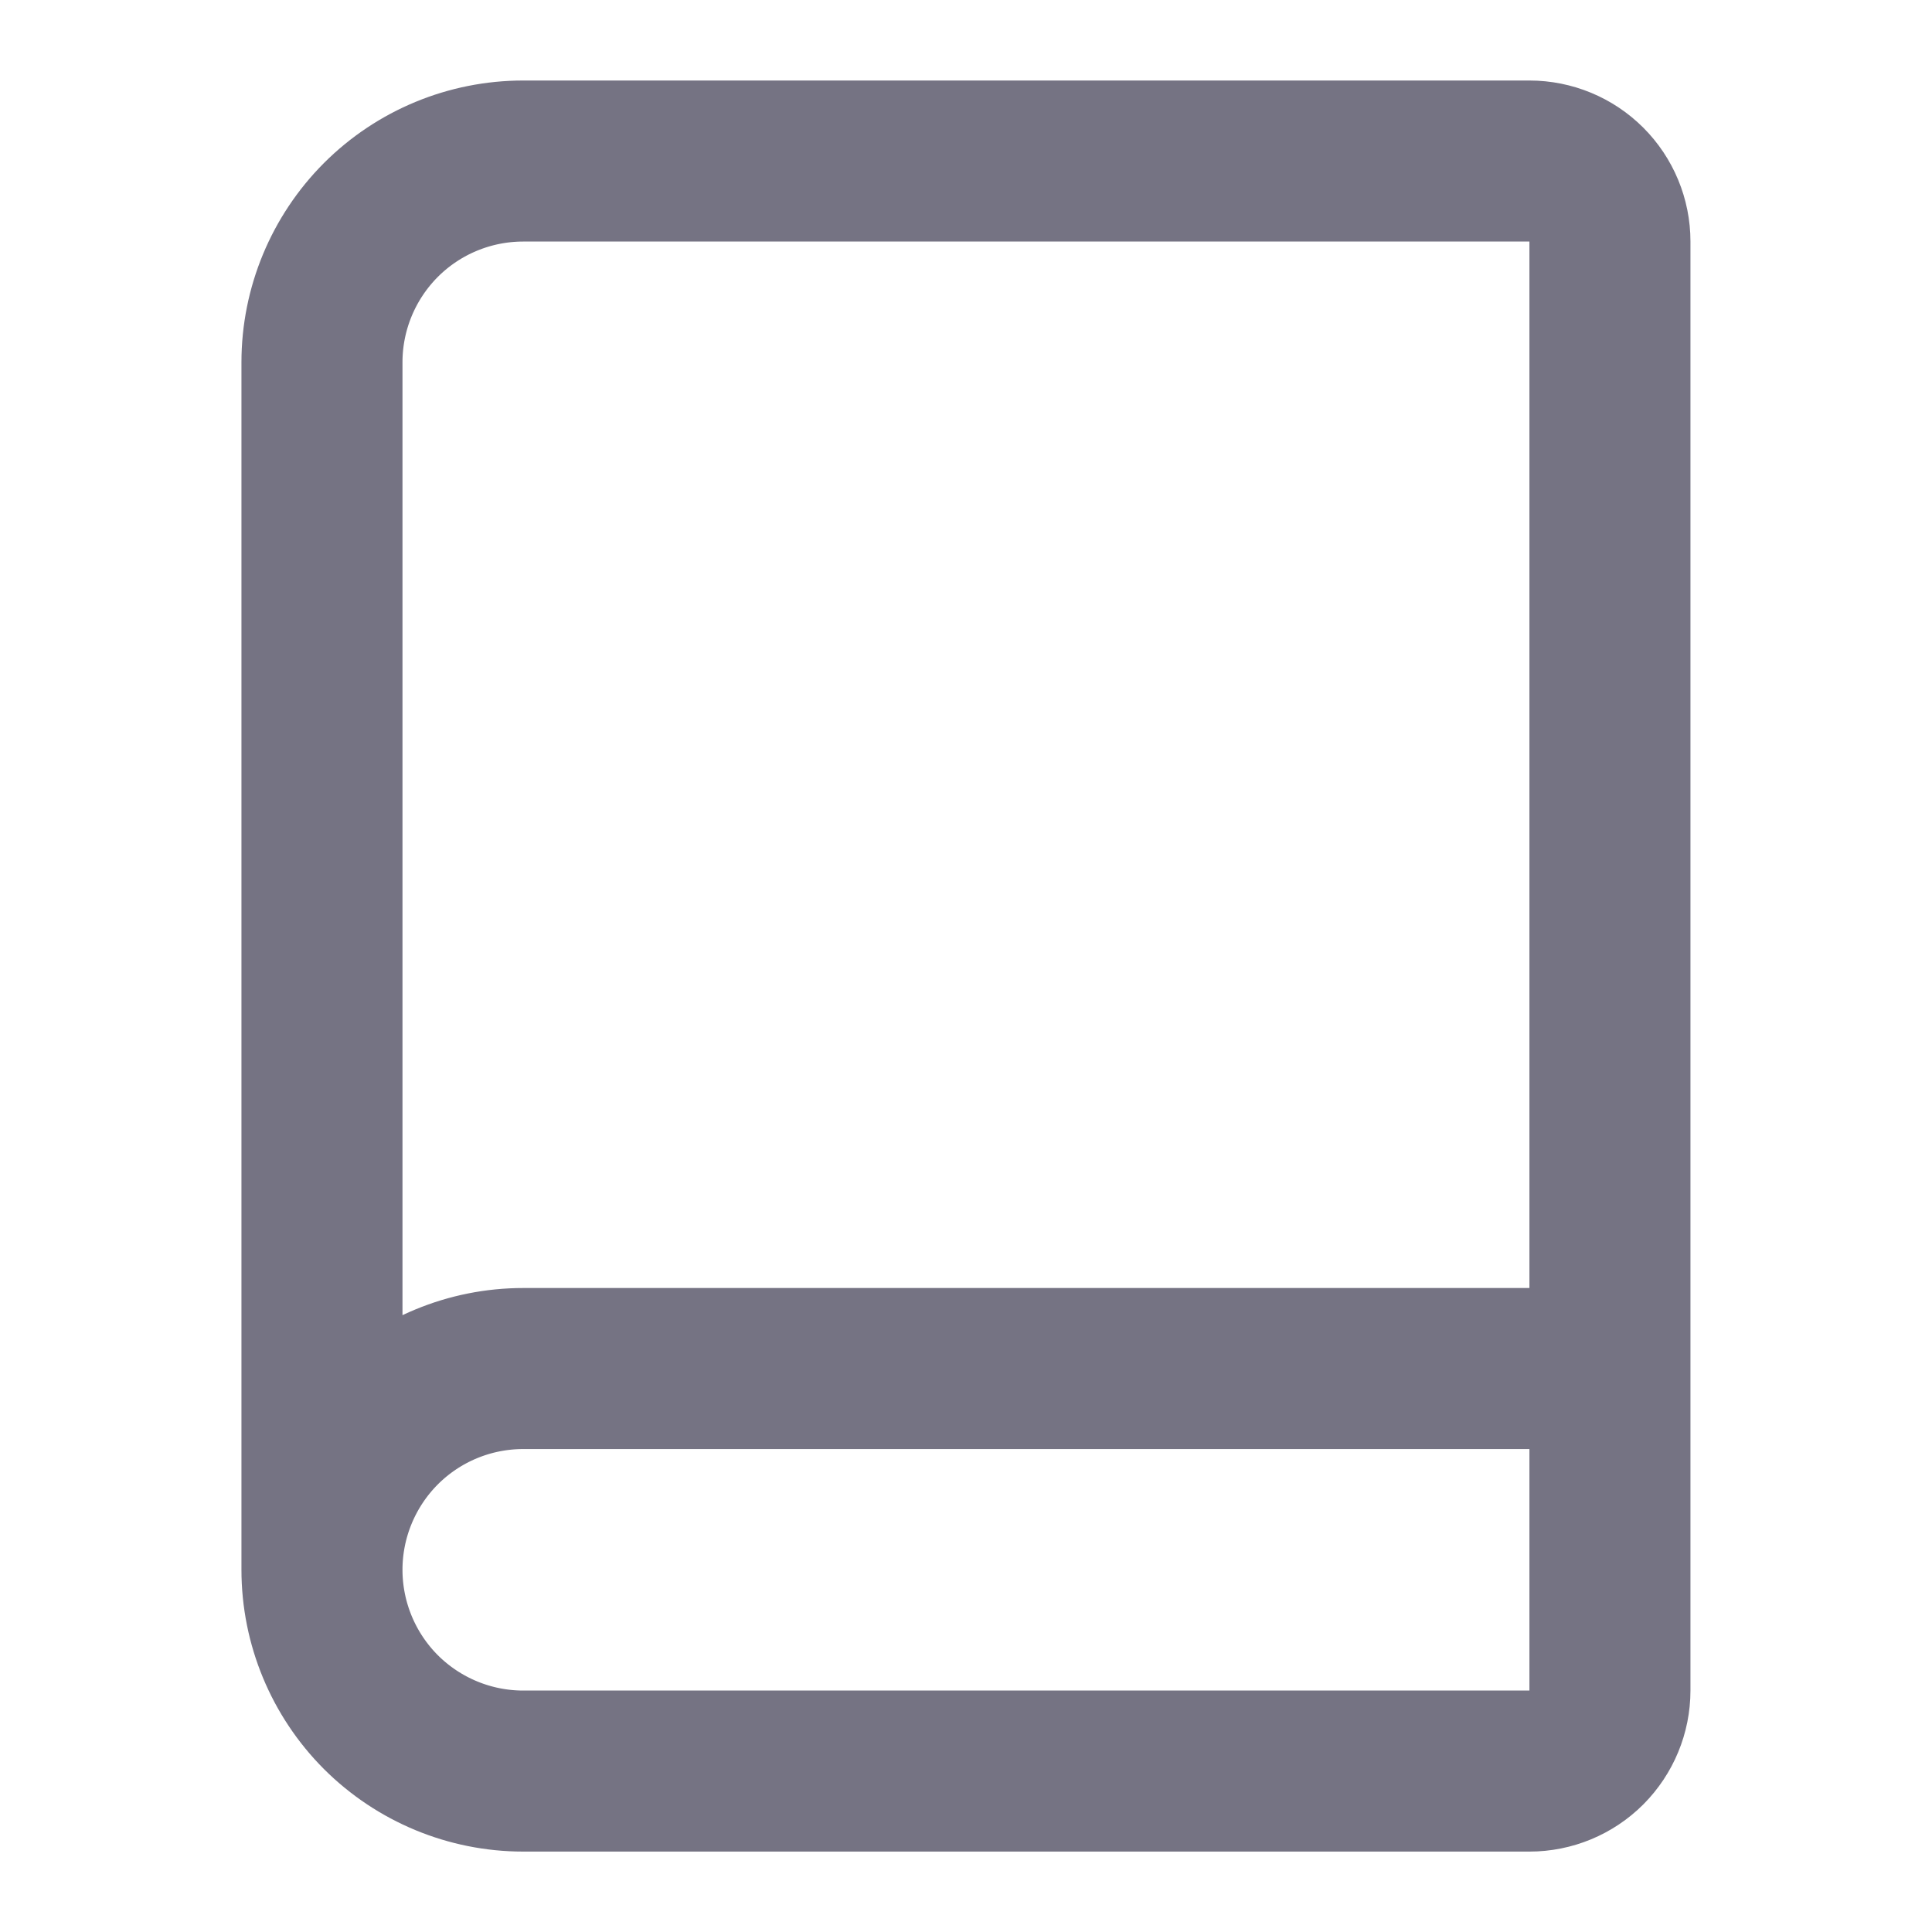 <svg width="20" height="20" viewBox="0 0 20 20" fill="none" xmlns="http://www.w3.org/2000/svg">
<path d="M3.333 16.25V3.75C3.333 3.198 3.553 2.668 3.943 2.277C4.334 1.886 4.864 1.667 5.416 1.667H15.833C16.054 1.667 16.266 1.755 16.422 1.911C16.578 2.067 16.666 2.279 16.666 2.5V17.5C16.666 17.721 16.578 17.933 16.422 18.09C16.266 18.246 16.054 18.334 15.833 18.334H5.416C4.864 18.334 4.334 18.114 3.943 17.724C3.553 17.333 3.333 16.803 3.333 16.25ZM3.333 16.25C3.333 15.698 3.553 15.168 3.943 14.777C4.334 14.386 4.864 14.167 5.416 14.167H16.666" stroke="#757383" stroke-width="1.667" stroke-linecap="round" stroke-linejoin="round"/>
</svg>
